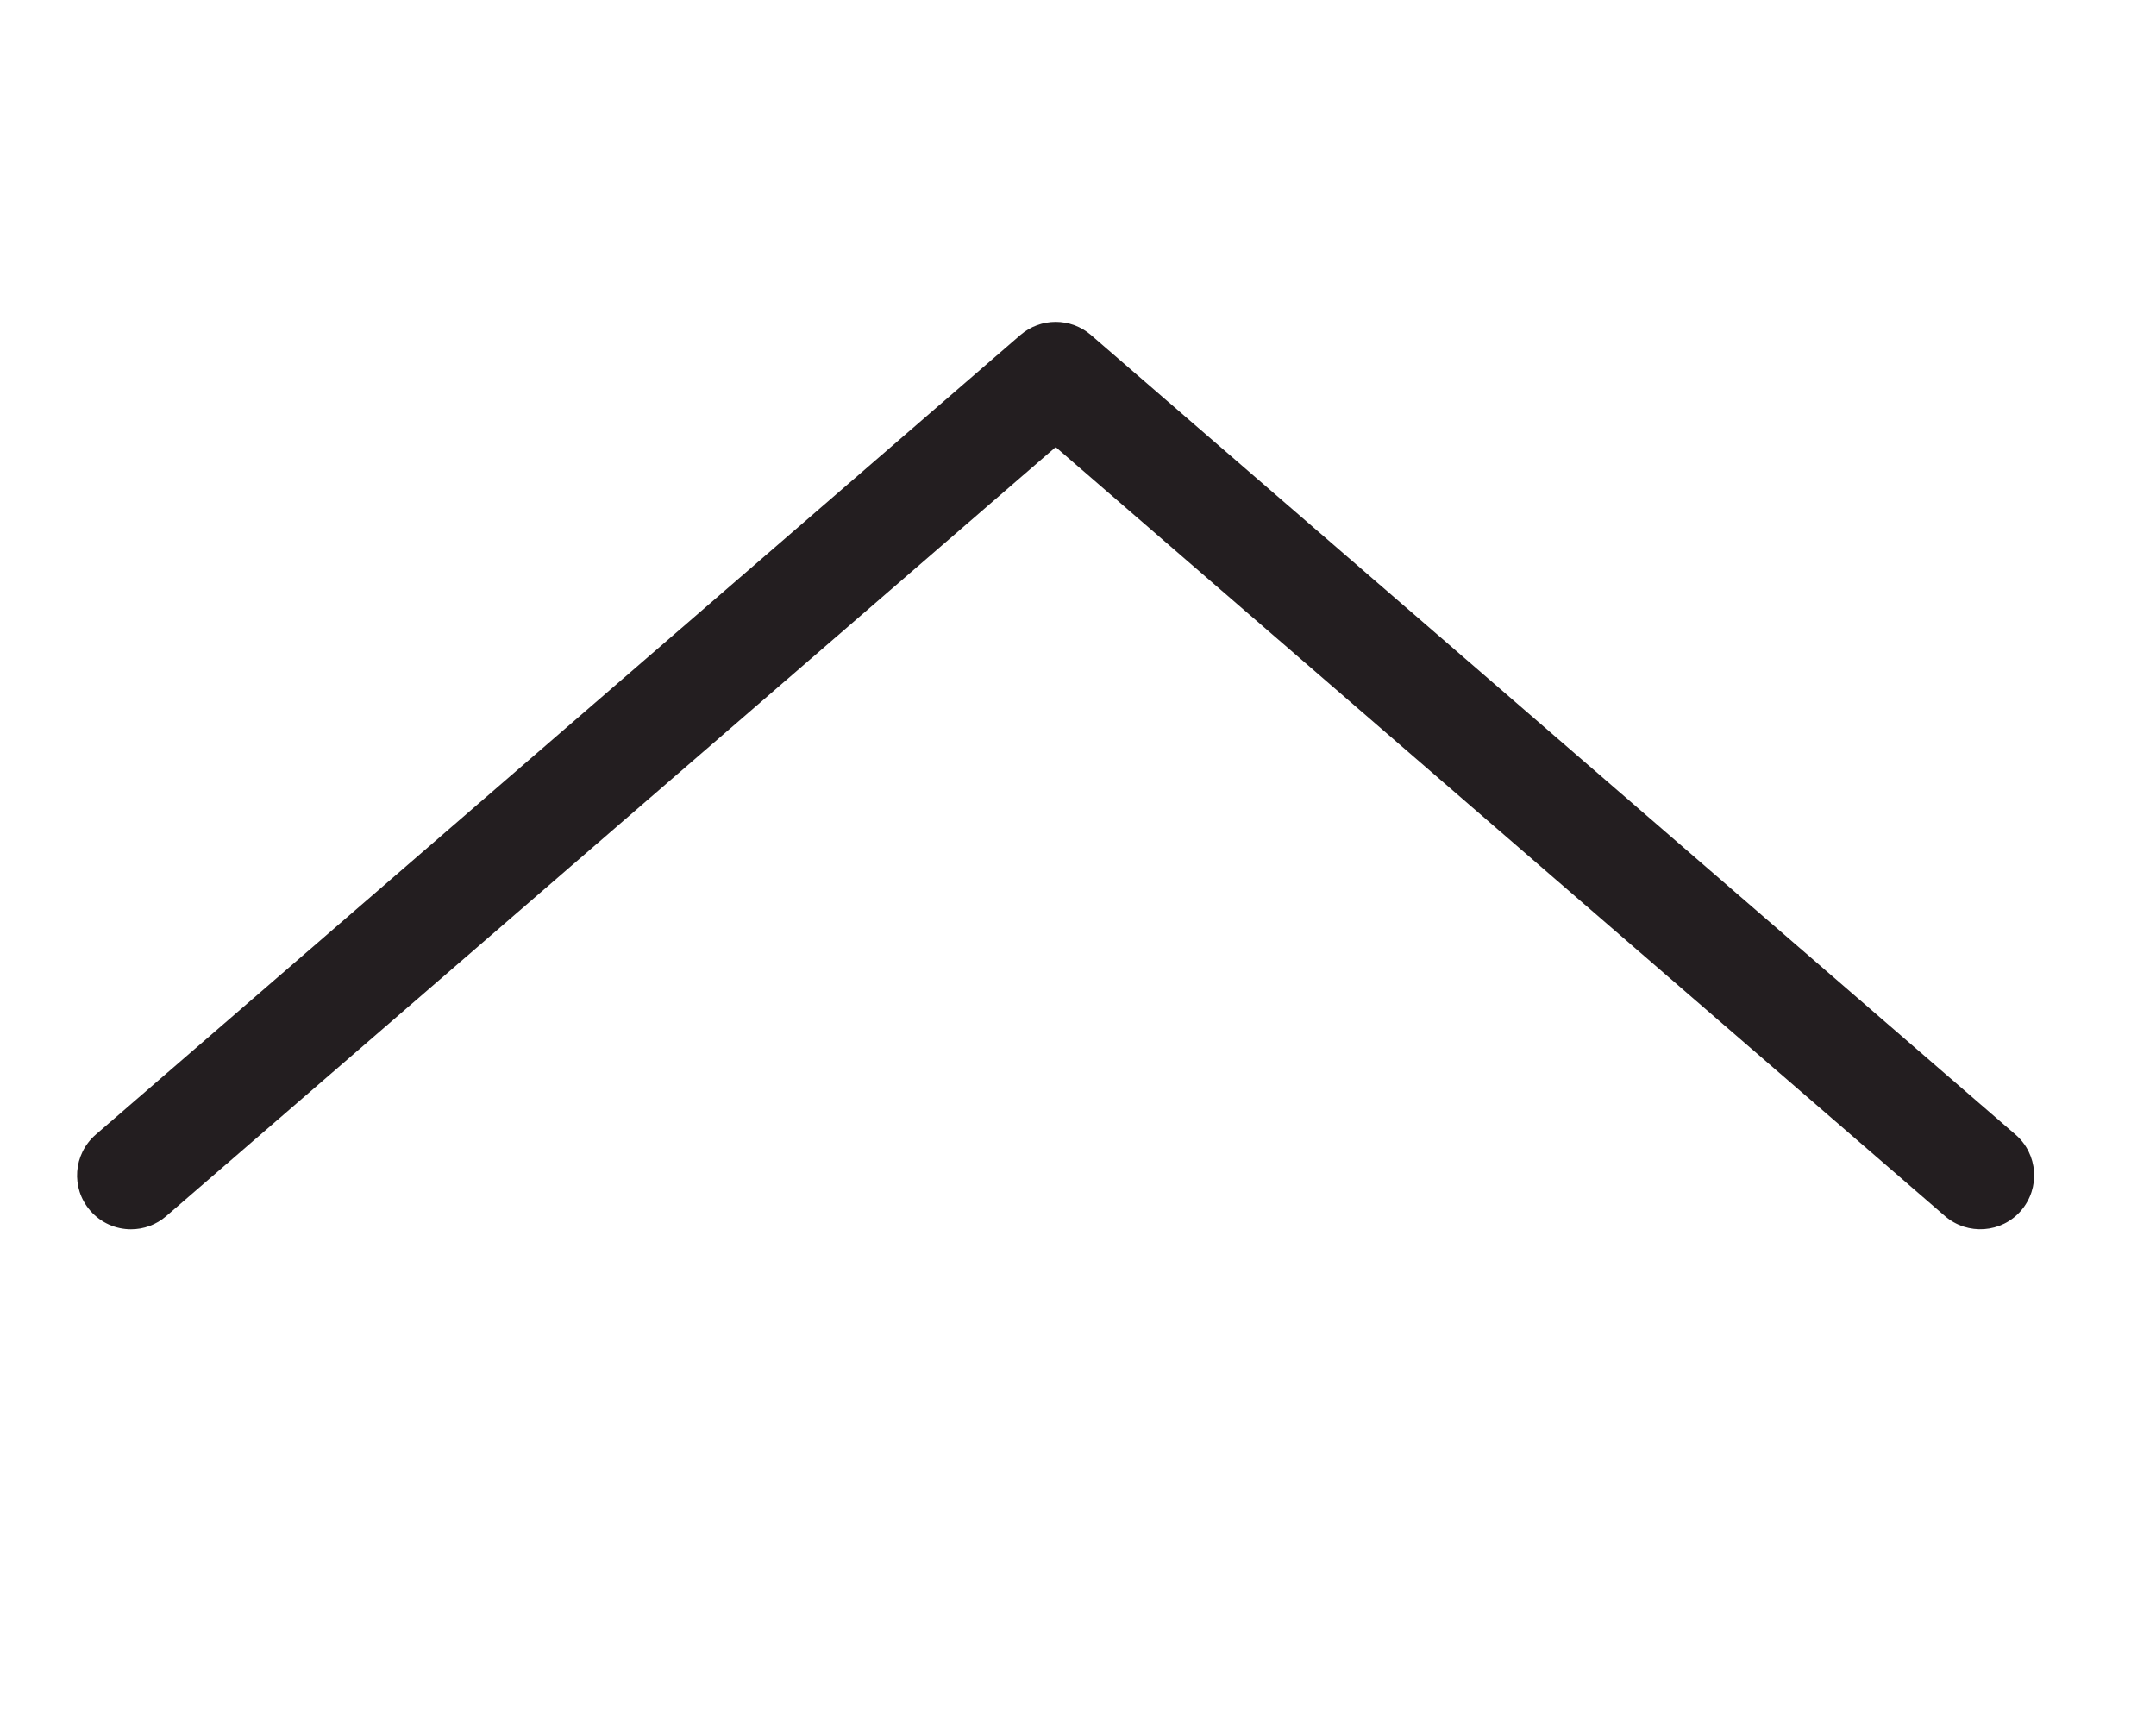 <?xml version="1.0" encoding="utf-8"?>
<!-- Generator: Adobe Illustrator 16.0.0, SVG Export Plug-In . SVG Version: 6.00 Build 0)  -->
<!DOCTYPE svg PUBLIC "-//W3C//DTD SVG 1.1//EN" "http://www.w3.org/Graphics/SVG/1.1/DTD/svg11.dtd">
<svg version="1.1" id="Capa_1" xmlns="http://www.w3.org/2000/svg" xmlns:xlink="http://www.w3.org/1999/xlink" x="0px" y="0px"
	 width="20px" height="16px" viewBox="0 0 20 16" enable-background="new 0 0 20 16" xml:space="preserve">
<path fill="#231E20" d="M1.215,11.402c-0.14,0-0.279-0.059-0.378-0.173c-0.181-0.209-0.158-0.524,0.051-0.705l8.578-7.417
	c0.188-0.162,0.466-0.162,0.654,0l8.577,7.417c0.209,0.181,0.231,0.496,0.051,0.705s-0.497,0.231-0.705,0.051l-8.25-7.133
	L1.542,11.28C1.447,11.362,1.331,11.402,1.215,11.402z"/>
</svg>
